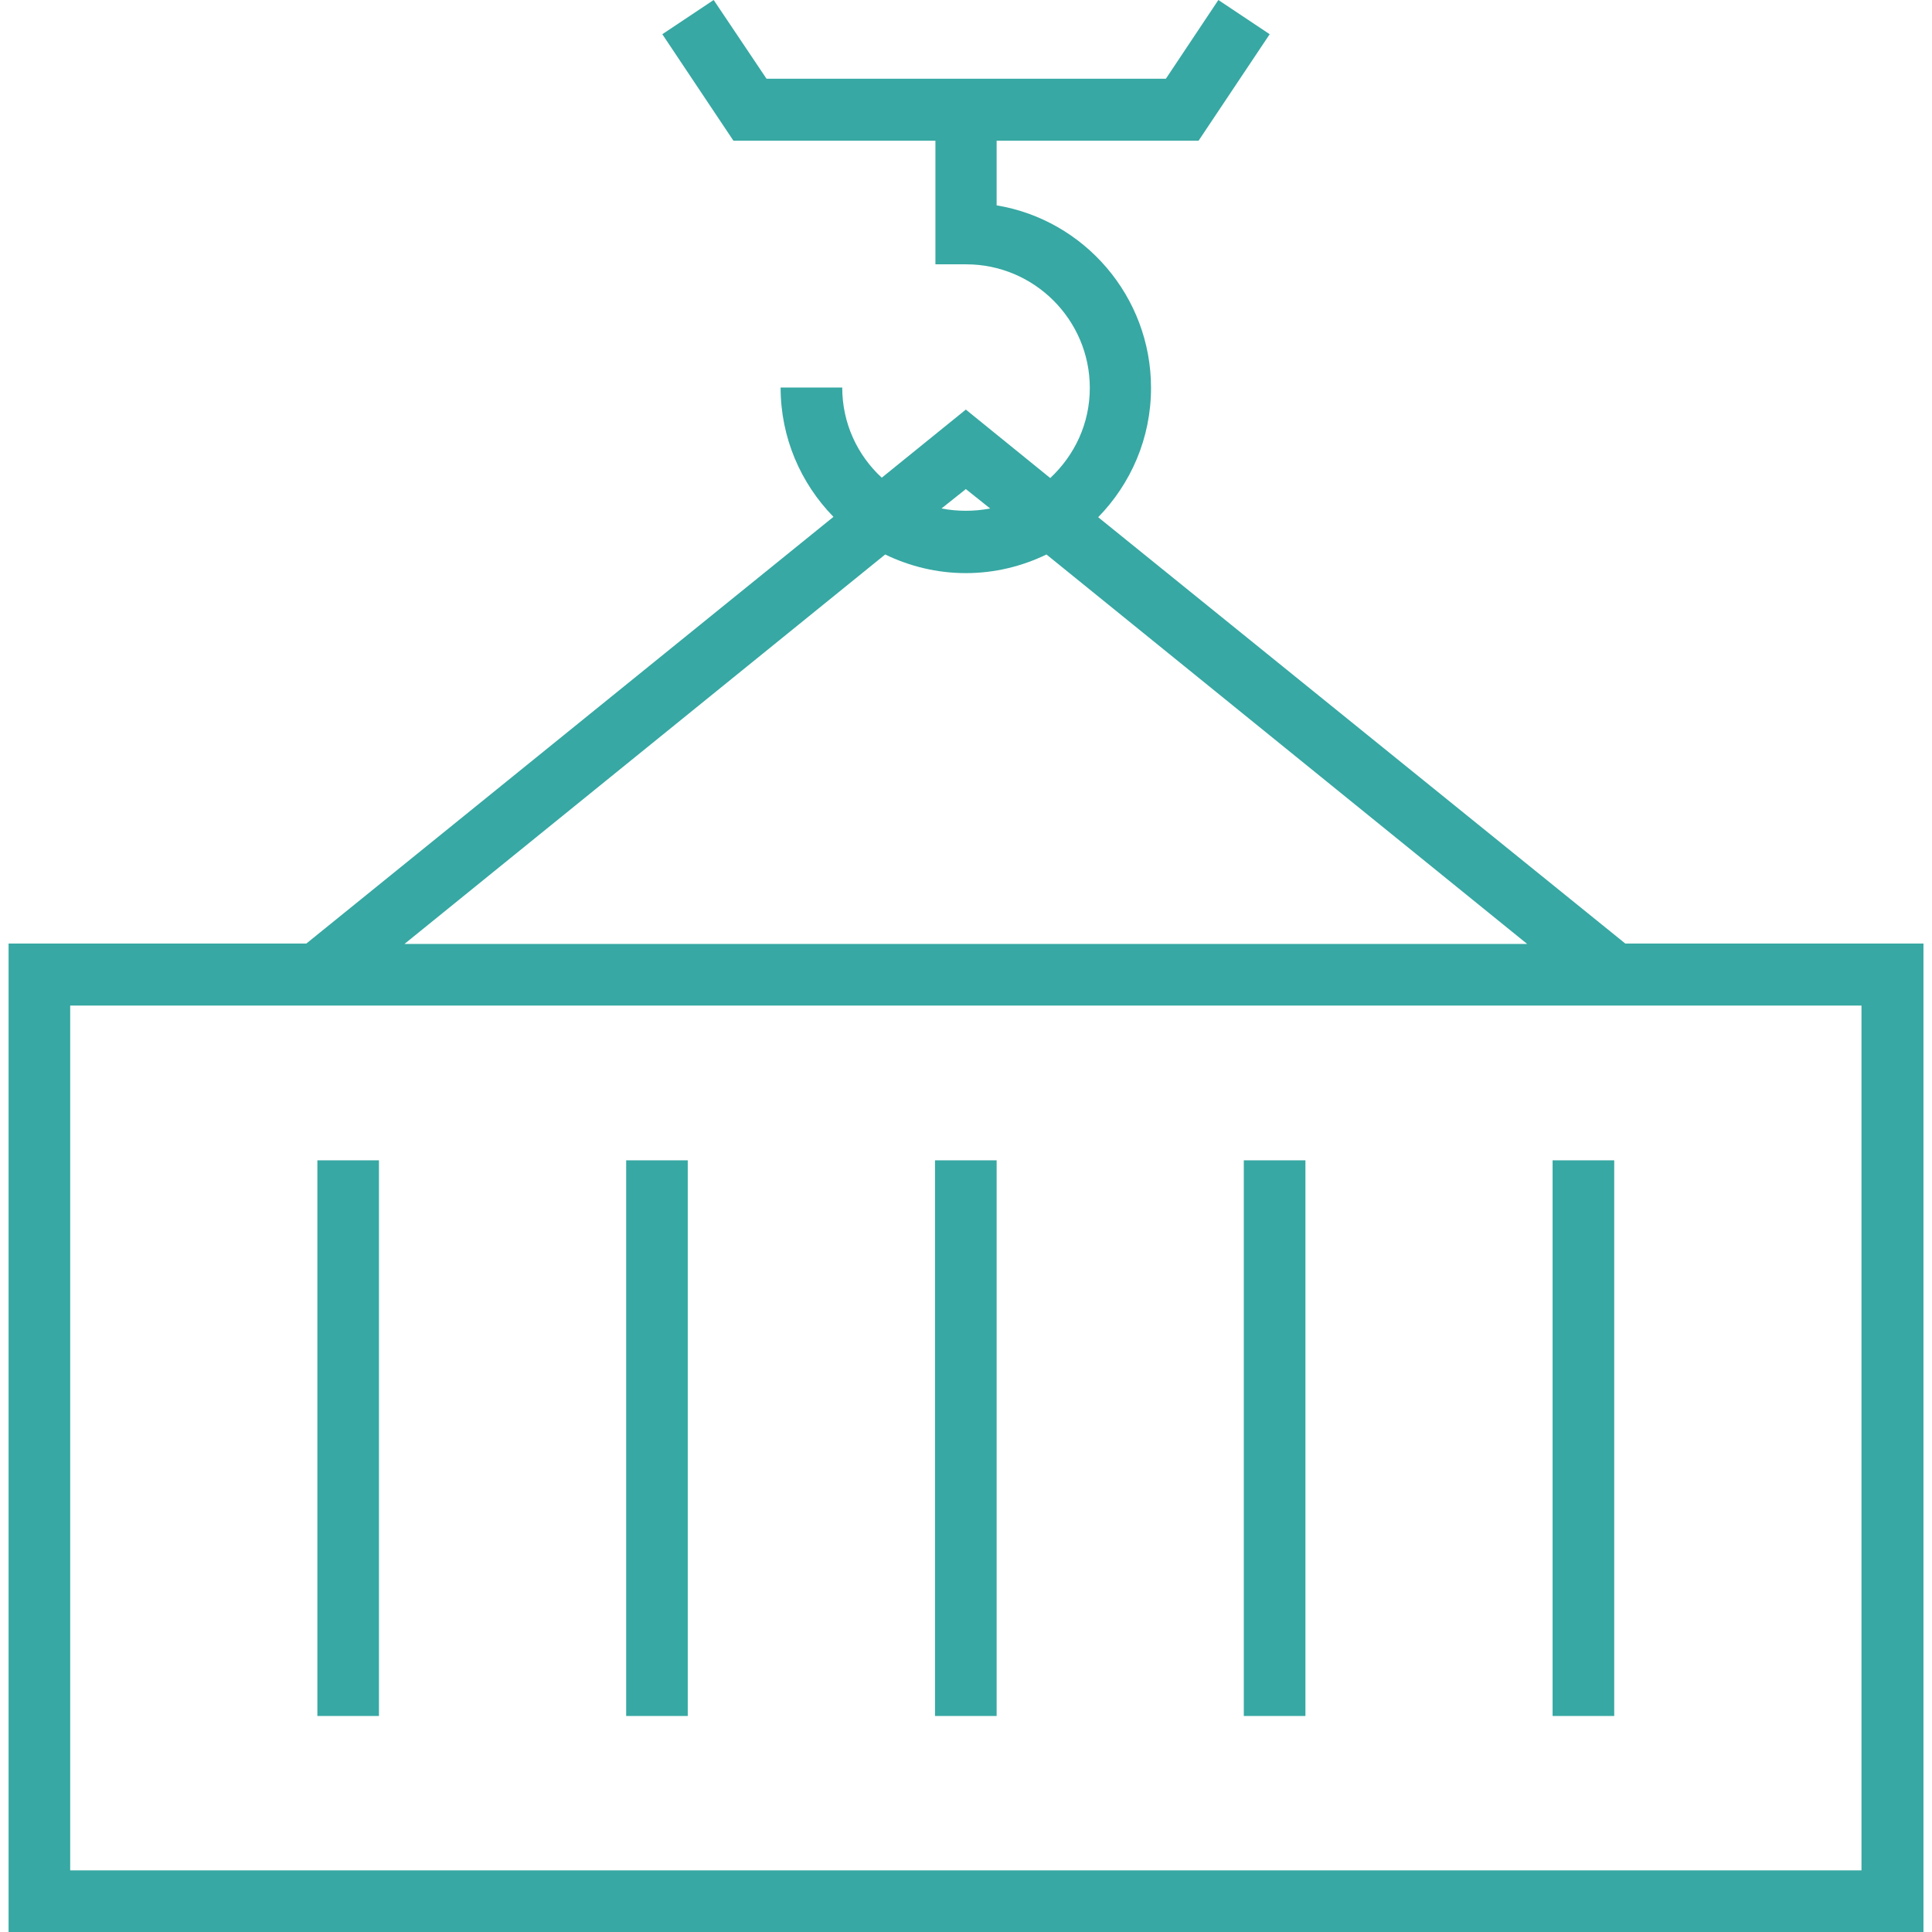<svg width="48" height="48" viewBox="0 0 48 48" fill="none" xmlns="http://www.w3.org/2000/svg">
<path d="M40.38 23.442L27.284 12.85C28.096 12.019 28.597 10.885 28.597 9.638C28.597 7.361 26.934 5.461 24.761 5.102V3.496H29.778L31.545 0.85L30.27 0L28.966 1.956H19.044L17.731 0L16.455 0.85L18.222 3.496H23.24V6.567H24.005C25.696 6.567 27.076 7.946 27.076 9.638C27.076 10.526 26.698 11.31 26.093 11.877L23.996 10.176L21.907 11.868C21.303 11.31 20.925 10.517 20.925 9.628H19.394C19.394 10.876 19.895 12.009 20.707 12.841L7.611 23.442H0.213V48H47.788V23.442H40.38ZM23.996 12.151L24.6 12.633C24.402 12.671 24.203 12.69 23.996 12.69C23.788 12.69 23.589 12.671 23.391 12.633L23.996 12.151ZM21.992 13.776C22.597 14.069 23.277 14.239 23.996 14.239C24.714 14.239 25.394 14.069 25.999 13.776L37.942 23.452H10.049L21.992 13.776ZM46.248 46.469H1.744V24.983H46.248V46.469Z" fill="#37A8A3"/>
<path d="M24.761 28.828H23.23V42.633H24.761V28.828Z" fill="#37A8A3"/>
<path d="M17.087 28.828H15.557V42.633H17.087V28.828Z" fill="#37A8A3"/>
<path d="M9.415 28.828H7.885V42.633H9.415V28.828Z" fill="#37A8A3"/>
<path d="M32.433 28.828H30.902V42.633H32.433V28.828Z" fill="#37A8A3"/>
<path d="M40.105 28.828H38.574V42.633H40.105V28.828Z" fill="#37A8A3"/>
</svg>
